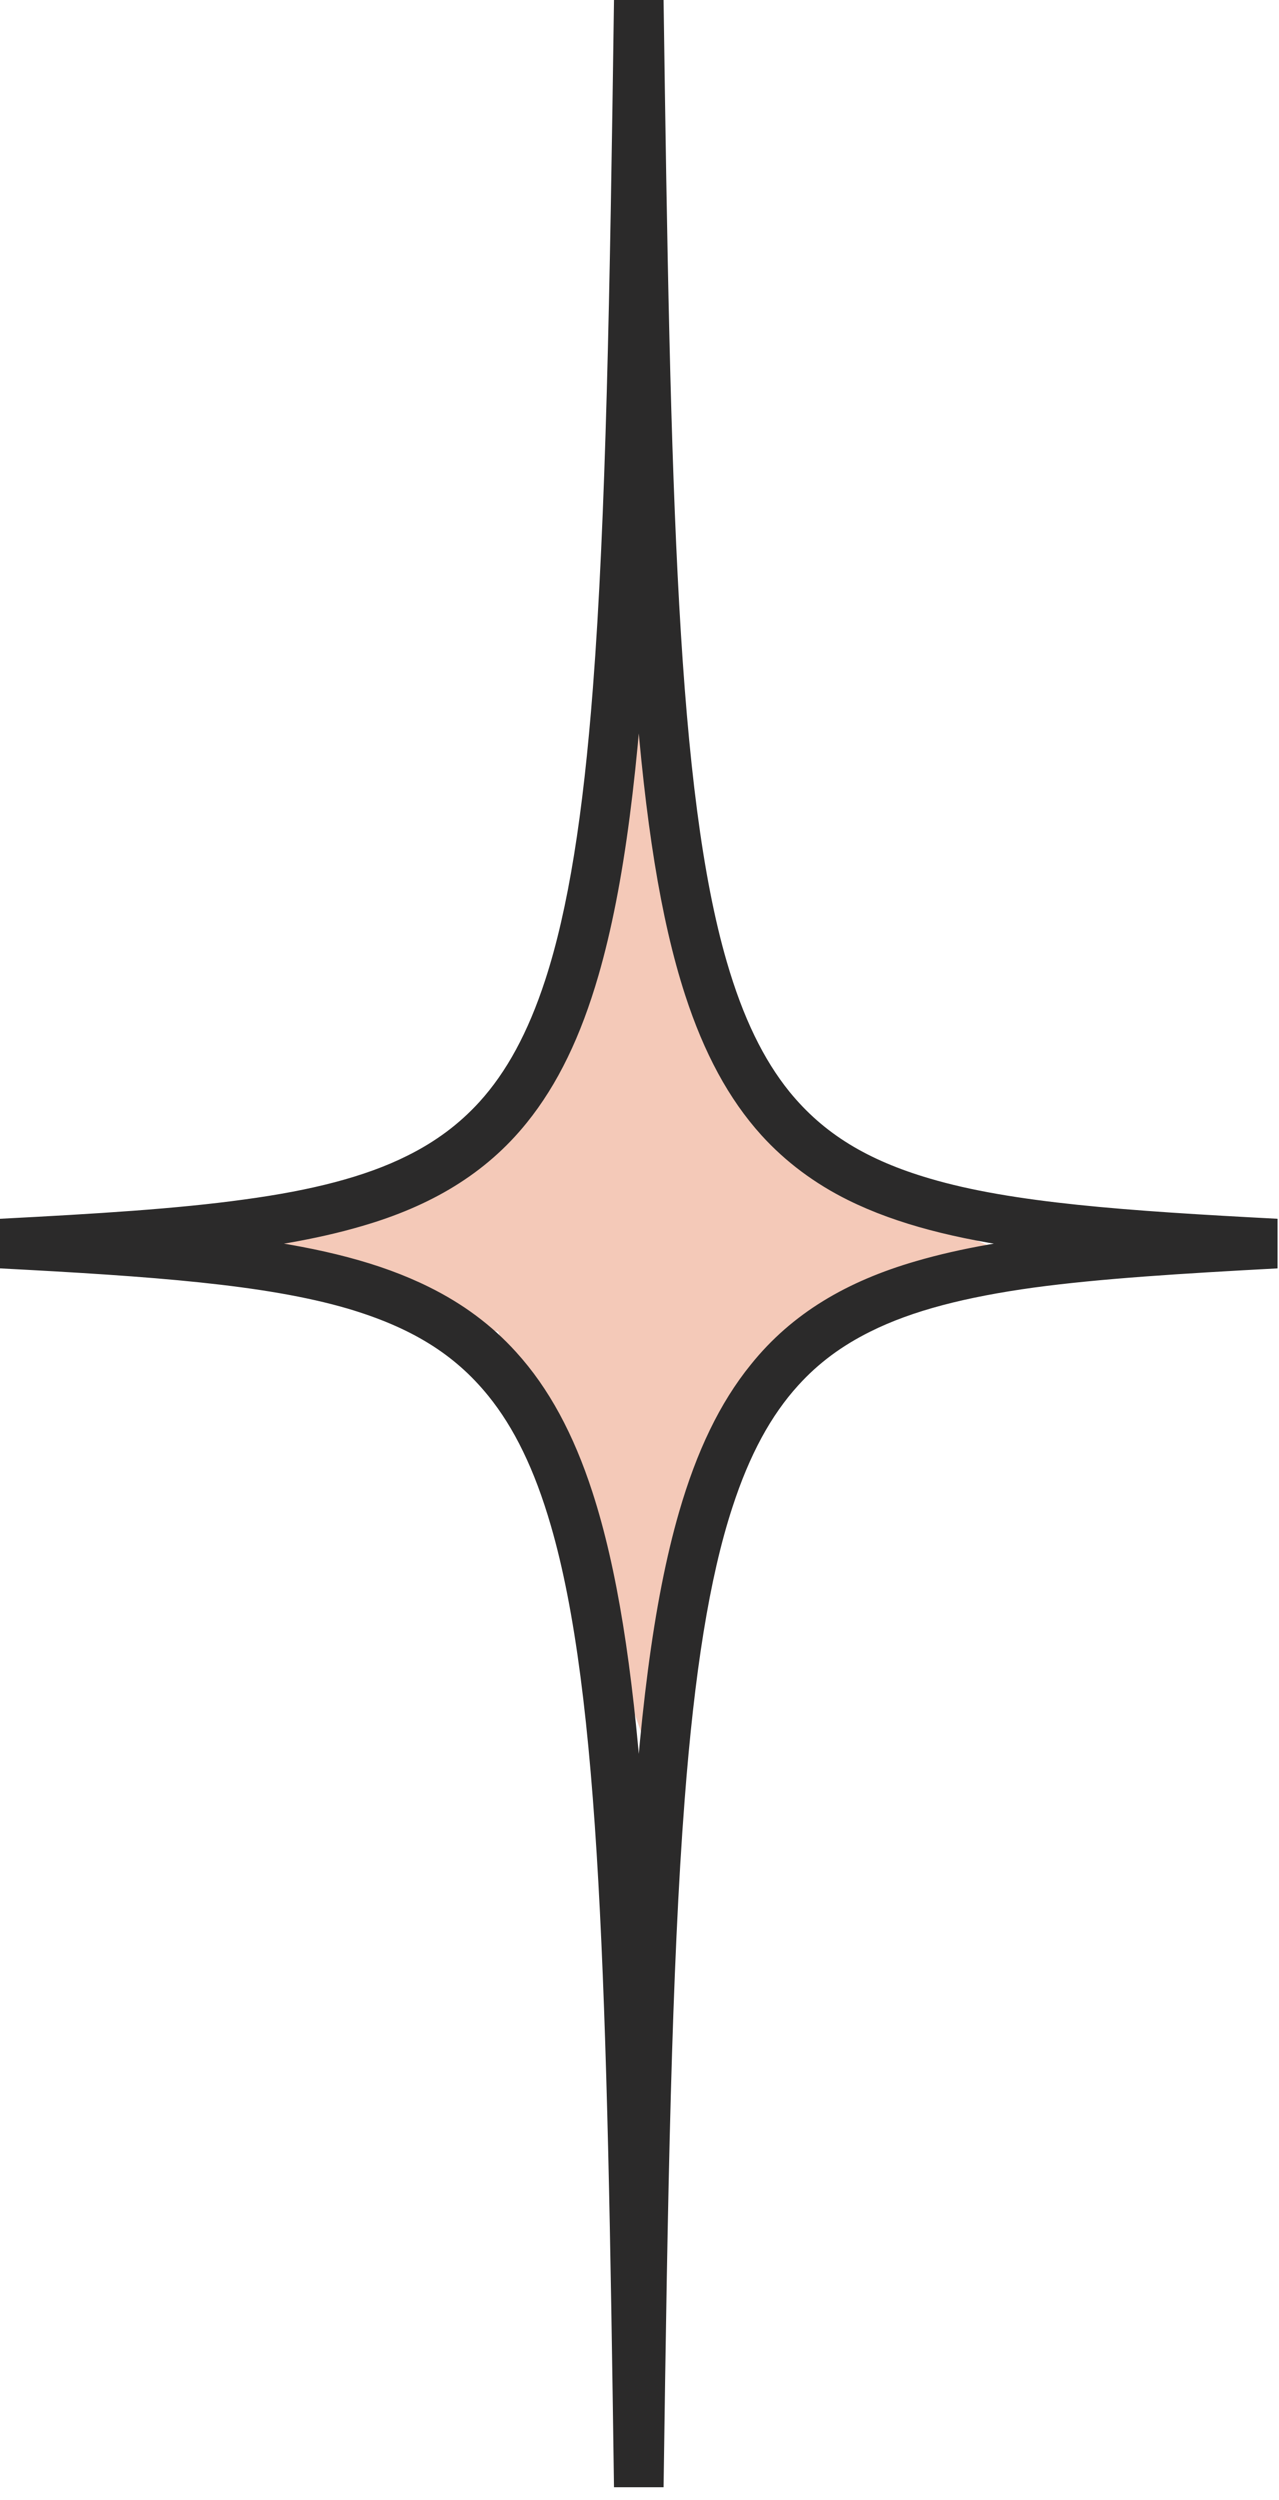 <?xml version="1.0" encoding="UTF-8"?> <svg xmlns="http://www.w3.org/2000/svg" width="86" height="168" viewBox="0 0 86 168" fill="none"><path d="M32.5 77C25.993 82.691 13 84.5 13 84.5L33.5 89.5L43.5 117.5L51.5 92L68.5 84.5C68.5 84.5 58.111 80.871 52.5 75C44.383 66.507 43 45.5 43 45.5C43 45.5 42.053 68.644 32.5 77Z" fill="#F4C9B8"></path><path d="M42.952 0.027L41.285 5.89411e-06C41.007 19.907 40.74 34.92 39.867 46.227C39.213 54.72 38.211 61.107 36.663 65.853C35.501 69.413 34.051 72.053 32.236 74.053C30.873 75.547 29.296 76.72 27.392 77.667C24.541 79.093 20.935 80 16.408 80.613C11.883 81.24 6.455 81.573 0 81.907V85.24C10.199 85.773 17.84 86.32 23.392 87.947C27.564 89.187 30.517 90.947 32.828 93.8C34.56 95.933 35.943 98.747 37.037 102.52C38.683 108.173 39.645 115.96 40.233 126.493C40.824 137.04 41.051 150.36 41.285 167.153H44.619C44.897 147.253 45.165 132.227 46.039 120.92C46.691 112.44 47.693 106.053 49.243 101.307C50.404 97.733 51.853 95.107 53.668 93.107C55.032 91.6 56.608 90.44 58.512 89.493C61.363 88.067 64.969 87.16 69.496 86.533C74.021 85.92 79.449 85.587 85.903 85.24V81.907C75.705 81.373 68.064 80.84 62.512 79.2C58.34 77.973 55.387 76.2 53.076 73.36C51.344 71.213 49.961 68.4 48.867 64.627C47.223 58.973 46.259 51.2 45.671 40.653C45.08 30.107 44.853 16.787 44.619 5.89411e-06H41.285L42.952 0.027L41.285 0.053C41.565 19.96 41.829 35.013 42.715 46.493C43.383 55.107 44.391 61.707 46.072 66.88C47.335 70.76 48.993 73.853 51.199 76.293C52.849 78.107 54.799 79.547 57.027 80.653C60.373 82.307 64.328 83.267 69.044 83.92C73.761 84.56 79.256 84.893 85.725 85.24L85.815 83.573L85.725 81.907C75.503 82.467 67.715 82.96 61.575 84.76C56.979 86.093 53.267 88.24 50.484 91.707C48.396 94.28 46.844 97.533 45.665 101.6C43.9 107.693 42.943 115.653 42.343 126.307C41.747 136.96 41.521 150.307 41.285 167.108L42.952 167.131L44.619 167.108C44.339 147.2 44.075 132.147 43.189 120.667C42.523 112.053 41.515 105.453 39.832 100.267C38.571 96.387 36.911 93.293 34.705 90.867C33.055 89.04 31.107 87.613 28.877 86.507C25.531 84.84 21.576 83.88 16.86 83.24C12.143 82.587 6.647 82.253 0.177 81.907L0.089 83.573L0.177 85.24C10.401 84.693 18.189 84.2 24.329 82.4C28.925 81.067 32.637 78.907 35.42 75.453C37.508 72.867 39.061 69.627 40.239 65.56C42.005 59.467 42.963 51.493 43.561 40.84C44.157 30.187 44.383 16.84 44.619 0.053L42.952 0.027Z" fill="#2B2A2A"></path></svg> 